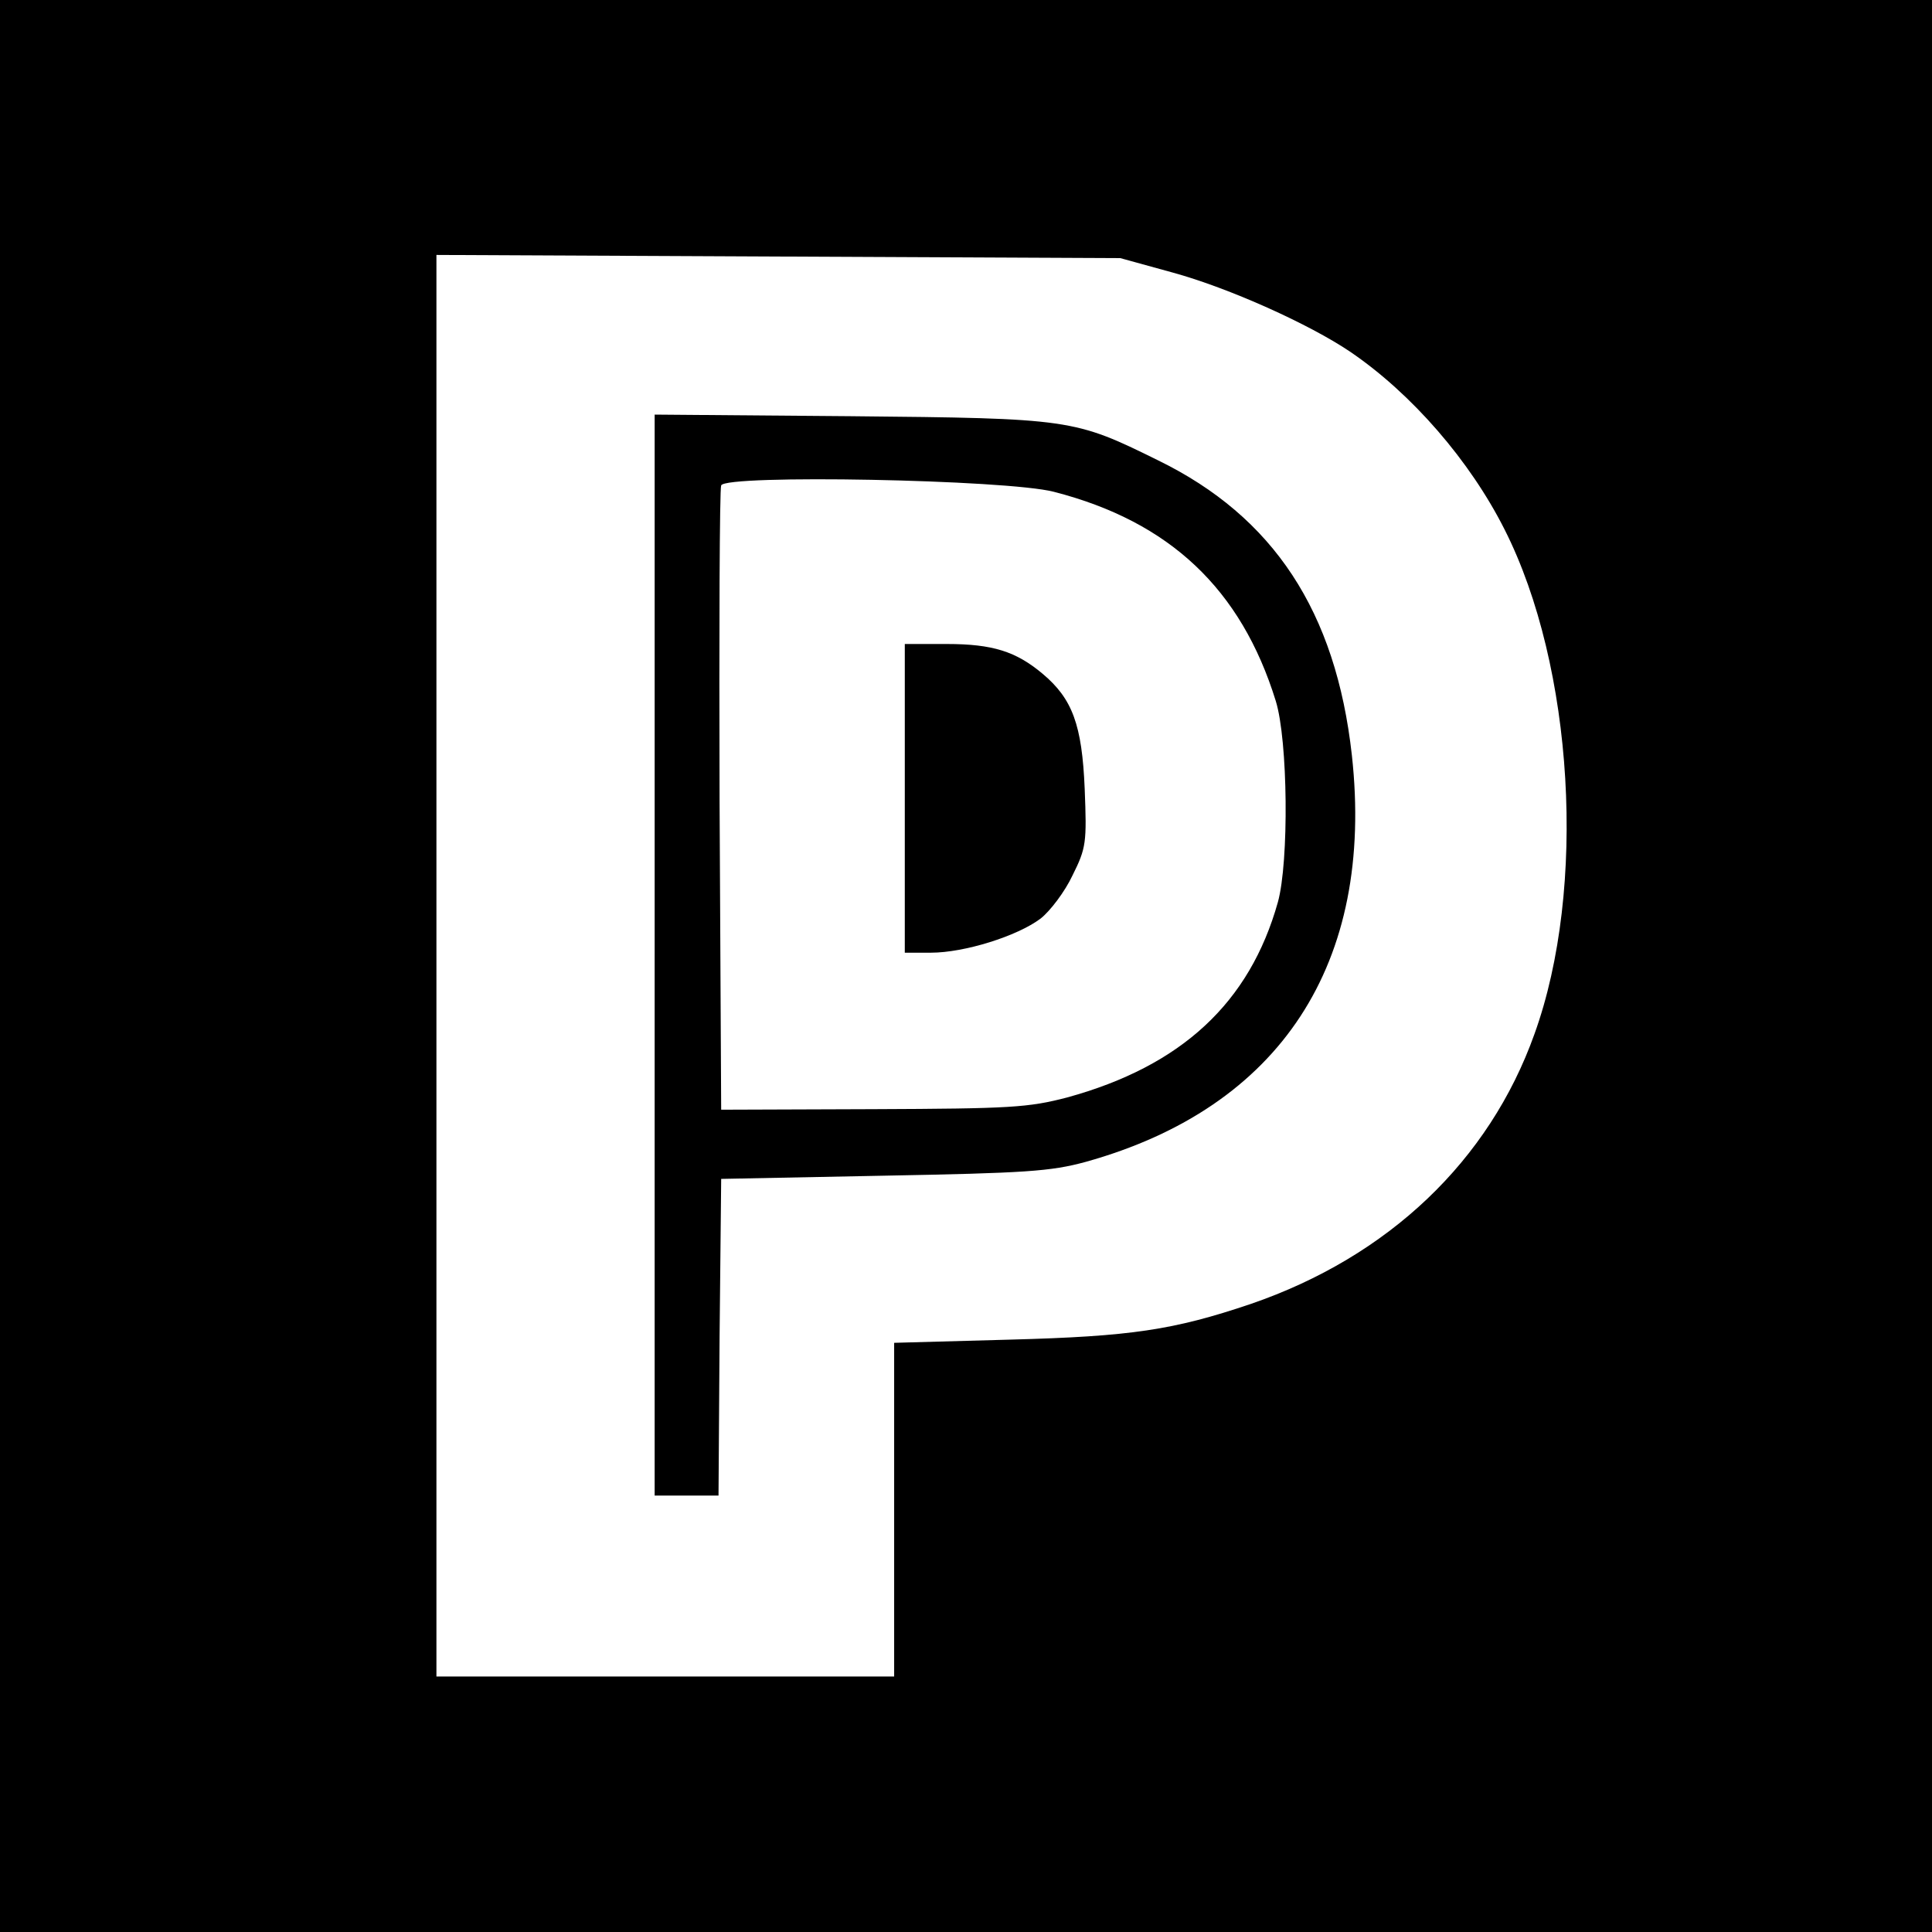 <?xml version="1.0" standalone="no"?>
<!DOCTYPE svg PUBLIC "-//W3C//DTD SVG 20010904//EN"
 "http://www.w3.org/TR/2001/REC-SVG-20010904/DTD/svg10.dtd">
<svg version="1.0" xmlns="http://www.w3.org/2000/svg"
 width="363pt" height="363pt" viewBox="0 0 363 363"
 preserveAspectRatio="xMidYMid meet">
<g transform="translate(0,363) scale(0.1,-0.1)"
fill="#000000" stroke="none">
<path d="M0 1815 l0 -1815 1815 0 1815 0 0 1815 0 1815 -1815 0 -1815 0 0
-1815z m2203 1303 c106 -29 257 -97 334 -149 116 -79 225 -205 290 -334 130
-257 155 -674 56 -948 -85 -238 -274 -418 -533 -507 -145 -49 -225 -61 -452
-67 l-218 -6 0 -313 0 -314 -430 0 -430 0 0 1335 0 1336 643 -3 642 -3 98 -27z"/>
<path d="M1230 1836 l0 -1016 60 0 60 0 2 298 3 297 305 6 c267 5 314 8 380
26 366 102 543 373 500 764 -30 270 -147 448 -364 554 -158 78 -164 79 -578
83 l-368 3 0 -1015z m750 870 c218 -56 352 -183 417 -393 23 -74 25 -302 4
-378 -53 -189 -181 -308 -396 -367 -73 -19 -106 -21 -365 -22 l-285 -1 -3 580
c-1 319 0 586 3 593 8 21 536 11 625 -12z"/>
<path d="M1700 2130 l0 -290 49 0 c63 0 162 31 206 64 18 14 46 51 60 81 26
52 27 62 23 163 -5 120 -23 169 -79 216 -50 42 -94 56 -180 56 l-79 0 0 -290z"/>
</g>
</svg>
